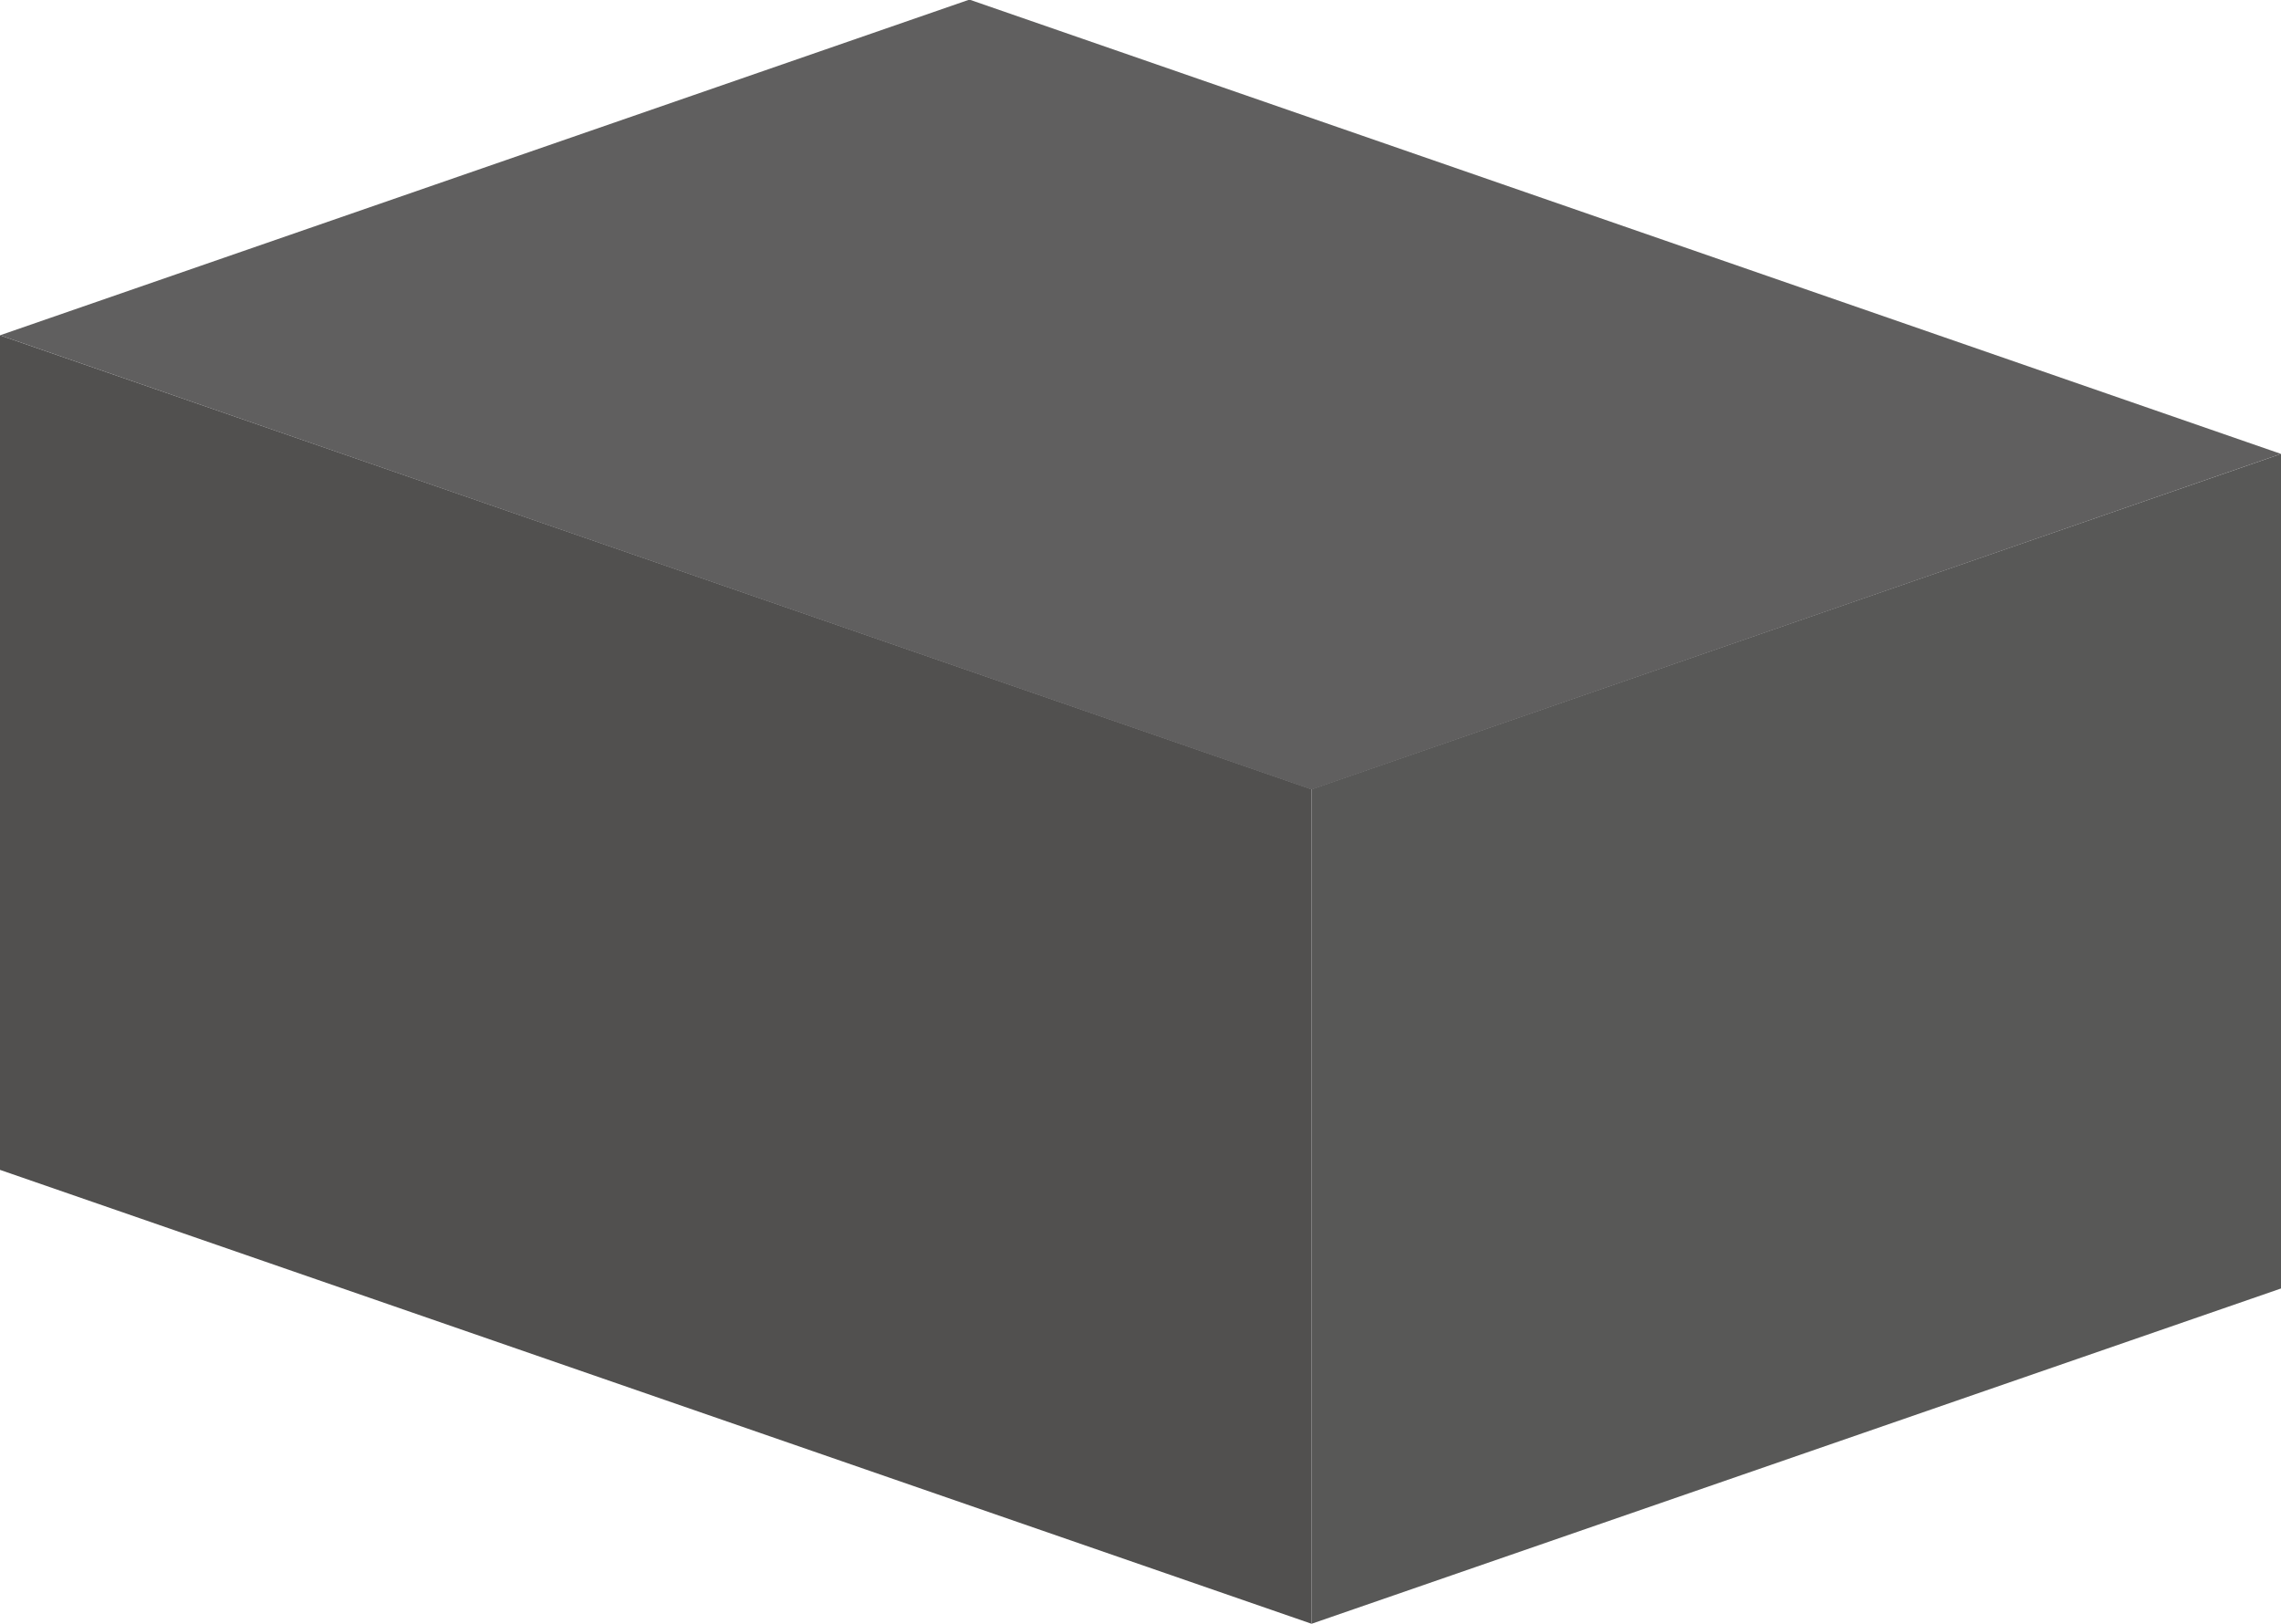 <svg id="Layer_1" data-name="Layer 1" xmlns="http://www.w3.org/2000/svg" viewBox="0 0 200 142.38"><defs><style>.cls-1{fill:#51504f;}.cls-2{fill:#585857;}.cls-3{fill:#605f5f;}</style></defs><polygon class="cls-1" points="0 29.4 0 102.58 115 142.38 115 69.2 0 29.4"/><polygon class="cls-2" points="115 142.38 200 112.98 200 39.8 115 69.2 115 142.38"/><path class="cls-3" d="M85.1,0,200,39.8,115.1,69.2h-.2L0,29.4,84.9,0Z"/></svg>